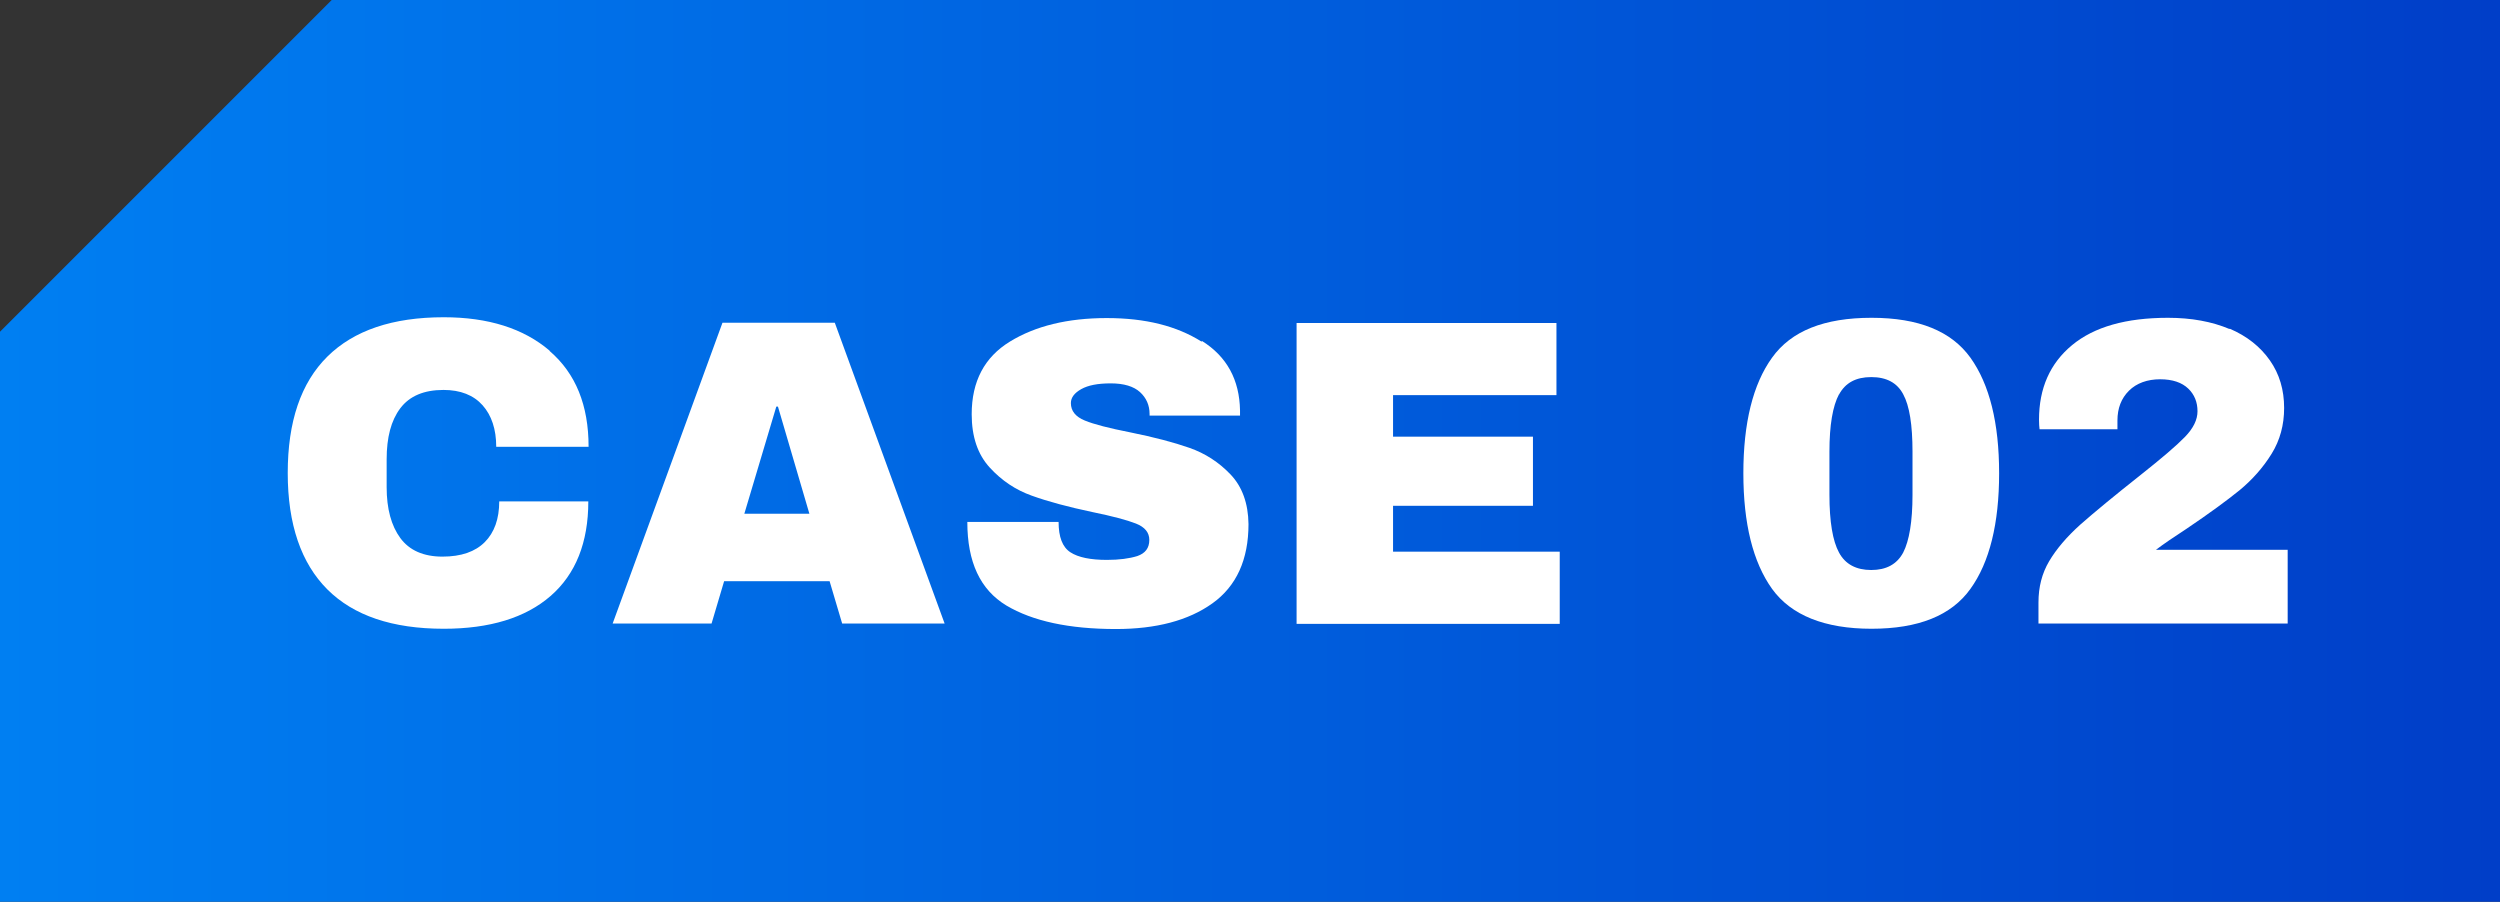 <?xml version="1.0" encoding="UTF-8"?>
<svg id="_レイヤー_2" data-name="レイヤー 2" xmlns="http://www.w3.org/2000/svg" xmlns:xlink="http://www.w3.org/1999/xlink" viewBox="0 0 91.49 33">
  <rect x="0" y="0" width="91.49" height="33" fill="#333333" stroke="none"/>
  <defs>
    <style>
      .cls-1 {
        fill: url(#_新規グラデーションスウォッチ_4);
      }

      .cls-1, .cls-2 {
        stroke-width: 0px;
      }

      .cls-2 {
        fill: #fff;
      }
    </style>
    <linearGradient id="_新規グラデーションスウォッチ_4" data-name="新規グラデーションスウォッチ 4" x1="0" y1="16.5" x2="91.49" y2="16.5" gradientUnits="userSpaceOnUse">
      <stop offset="0" stop-color="#007ff2"/>
      <stop offset="1" stop-color="#003ec8"/>
    </linearGradient>
  </defs>
  <g id="_レイヤー_14" data-name="レイヤー 14">
    <g>
      <polygon class="cls-1" points="12.14 0 0 12.14 0 33 91.49 33 91.49 0 12.14 0"/>
      <g>
        <path class="cls-2" d="m20.12,12.85c.95.82,1.42,1.98,1.42,3.5h-3.38c0-.64-.17-1.15-.5-1.52s-.81-.56-1.43-.56c-.71,0-1.24.22-1.58.67-.34.45-.5,1.07-.5,1.87v1.02c0,.79.17,1.41.5,1.86s.85.68,1.54.68,1.2-.18,1.55-.53c.35-.35.53-.85.53-1.49h3.26c0,1.5-.46,2.66-1.38,3.46-.92.8-2.23,1.2-3.91,1.2-1.88,0-3.3-.48-4.26-1.44s-1.45-2.38-1.45-4.26.48-3.3,1.45-4.26,2.39-1.44,4.26-1.44c1.63,0,2.92.41,3.87,1.22Z"/>
        <path class="cls-2" d="m30.82,22.82l-.46-1.55h-3.86l-.46,1.55h-3.62l4.02-11.01h4.11l4.02,11.01h-3.74Zm-3.58-4.02h2.38l-1.15-3.92h-.06l-1.17,3.92Z"/>
        <path class="cls-2" d="m43.99,12.48c.91.57,1.37,1.42,1.39,2.54v.19h-3.31v-.06c0-.32-.12-.59-.35-.8-.23-.21-.59-.32-1.07-.32s-.83.07-1.08.21-.38.31-.38.51c0,.29.17.5.51.64.34.14.89.28,1.65.43.89.18,1.61.37,2.18.57.57.2,1.07.52,1.5.97.43.45.65,1.06.66,1.82,0,1.3-.44,2.27-1.32,2.9-.88.63-2.06.94-3.53.94-1.72,0-3.05-.29-4.01-.86-.96-.58-1.43-1.59-1.43-3.06h3.34c0,.55.14.92.43,1.11s.74.28,1.34.28c.45,0,.82-.05,1.11-.14.29-.1.44-.29.44-.59,0-.27-.16-.47-.49-.6-.33-.13-.86-.27-1.59-.42-.9-.19-1.64-.39-2.22-.6-.59-.21-1.1-.55-1.54-1.03-.44-.48-.66-1.13-.66-1.95,0-1.21.47-2.09,1.4-2.66.93-.57,2.11-.86,3.54-.86s2.56.29,3.47.86Z"/>
        <path class="cls-2" d="m47.44,11.82h9.52v2.64h-5.98v1.52h5.12v2.53h-5.12v1.68h6.1v2.64h-9.63v-11.01Z"/>
        <path class="cls-2" d="m72.11,13.09c.7.98,1.05,2.39,1.05,4.23s-.35,3.26-1.05,4.23c-.7.98-1.91,1.46-3.62,1.46s-2.94-.49-3.64-1.46c-.7-.98-1.05-2.39-1.05-4.23s.35-3.26,1.05-4.23c.7-.98,1.91-1.46,3.64-1.46s2.92.49,3.62,1.46Zm-4.81,1.34c-.23.43-.35,1.13-.35,2.1v1.58c0,.98.12,1.69.35,2.11.23.43.63.64,1.18.64s.94-.21,1.17-.64c.22-.43.34-1.13.34-2.11v-1.58c0-.98-.11-1.68-.34-2.1-.22-.42-.61-.63-1.17-.63s-.95.21-1.18.64Z"/>
        <path class="cls-2" d="m81.6,12.03c.63.27,1.12.66,1.47,1.16s.52,1.08.52,1.74c0,.62-.15,1.18-.46,1.68-.31.5-.7.94-1.17,1.33-.47.38-1.11.85-1.94,1.41-.46.3-.83.55-1.12.77h4.82v2.7h-9.12v-.77c0-.57.13-1.07.39-1.51.26-.44.64-.89,1.14-1.34.51-.45,1.25-1.06,2.21-1.82.77-.61,1.31-1.07,1.62-1.39.31-.32.46-.63.46-.94,0-.33-.11-.61-.34-.83-.23-.22-.57-.34-1.03-.34s-.86.14-1.14.42c-.28.28-.42.64-.42,1.09v.32h-2.85c-.01-.08-.02-.2-.02-.35,0-1.15.4-2.06,1.21-2.73.81-.67,1.98-1,3.51-1,.86,0,1.61.14,2.25.41Z"/>
      </g>
    </g>
  </g>
</svg>